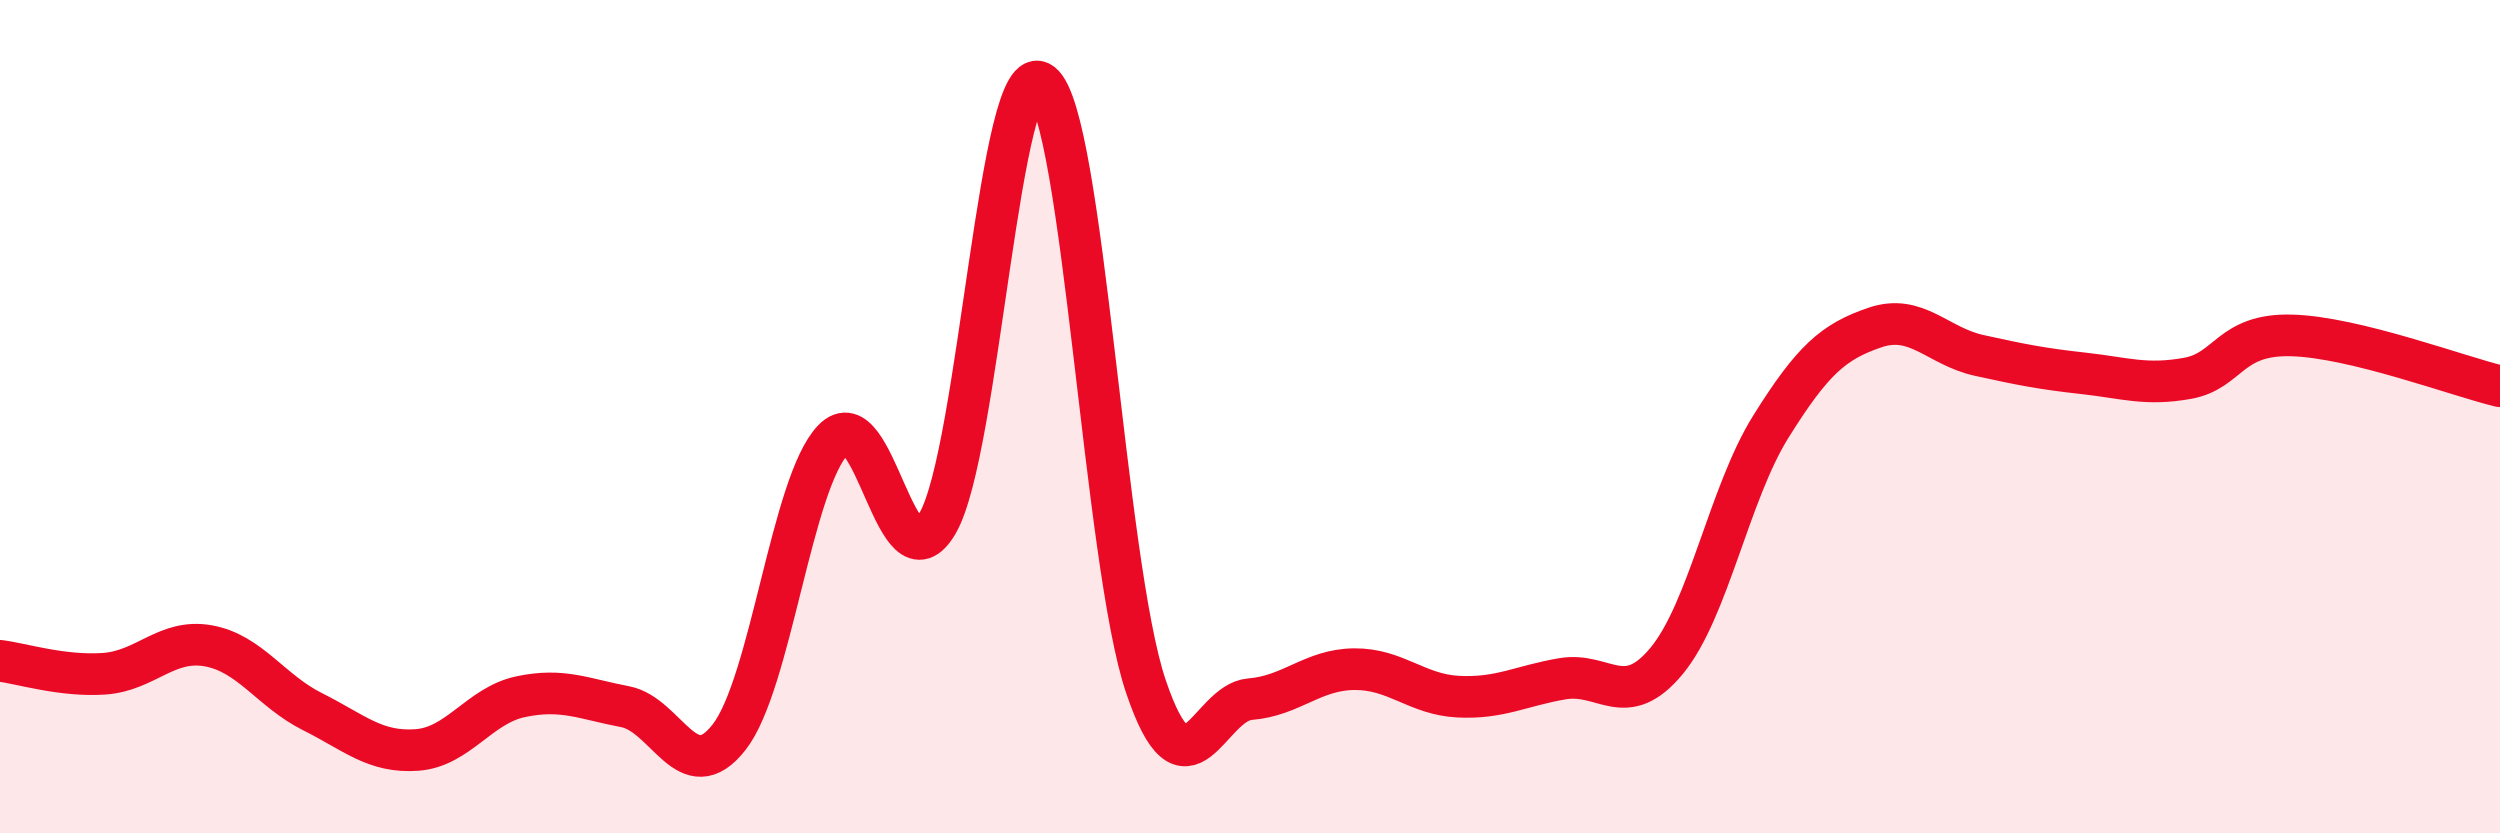 
    <svg width="60" height="20" viewBox="0 0 60 20" xmlns="http://www.w3.org/2000/svg">
      <path
        d="M 0,15.86 C 0.5,15.92 1.5,16.24 2.5,16.17 C 3.5,16.1 4,15.32 5,15.5 C 6,15.68 6.5,16.58 7.5,17.08 C 8.5,17.58 9,18.07 10,18 C 11,17.93 11.5,16.93 12.5,16.72 C 13.5,16.51 14,16.77 15,16.96 C 16,17.15 16.5,18.97 17.5,17.69 C 18.5,16.41 19,11.58 20,10.55 C 21,9.52 21.5,14.27 22.5,12.56 C 23.5,10.85 24,1.22 25,2 C 26,2.78 26.5,13.51 27.5,16.47 C 28.5,19.43 29,16.86 30,16.78 C 31,16.7 31.5,16.07 32.5,16.06 C 33.5,16.05 34,16.67 35,16.72 C 36,16.77 36.5,16.46 37.5,16.29 C 38.5,16.12 39,17.07 40,15.86 C 41,14.65 41.5,11.84 42.5,10.24 C 43.5,8.64 44,8.2 45,7.86 C 46,7.52 46.5,8.31 47.5,8.53 C 48.5,8.75 49,8.85 50,8.96 C 51,9.07 51.5,9.26 52.5,9.08 C 53.5,8.9 53.5,8.01 55,8.05 C 56.5,8.09 59,9.03 60,9.27L60 20L0 20Z"
        fill="#EB0A25"
        opacity="0.1"
        stroke-linecap="round"
        stroke-linejoin="round"
      />
      <path
        d="M 0,15.86 C 0.5,15.92 1.5,16.24 2.5,16.17 C 3.5,16.1 4,15.32 5,15.5 C 6,15.68 6.5,16.58 7.5,17.08 C 8.5,17.58 9,18.07 10,18 C 11,17.93 11.5,16.93 12.5,16.72 C 13.5,16.51 14,16.77 15,16.96 C 16,17.15 16.5,18.97 17.5,17.69 C 18.5,16.41 19,11.58 20,10.55 C 21,9.52 21.5,14.27 22.5,12.56 C 23.5,10.85 24,1.22 25,2 C 26,2.78 26.5,13.51 27.5,16.47 C 28.5,19.43 29,16.86 30,16.78 C 31,16.7 31.5,16.07 32.5,16.06 C 33.5,16.05 34,16.67 35,16.72 C 36,16.77 36.5,16.46 37.5,16.29 C 38.5,16.12 39,17.07 40,15.86 C 41,14.65 41.5,11.84 42.5,10.24 C 43.5,8.64 44,8.2 45,7.86 C 46,7.52 46.5,8.31 47.5,8.53 C 48.5,8.75 49,8.85 50,8.96 C 51,9.07 51.5,9.26 52.5,9.08 C 53.5,8.9 53.5,8.01 55,8.05 C 56.5,8.09 59,9.03 60,9.27"
        stroke="#EB0A25"
        stroke-width="1"
        fill="none"
        stroke-linecap="round"
        stroke-linejoin="round"
      />
    </svg>
  